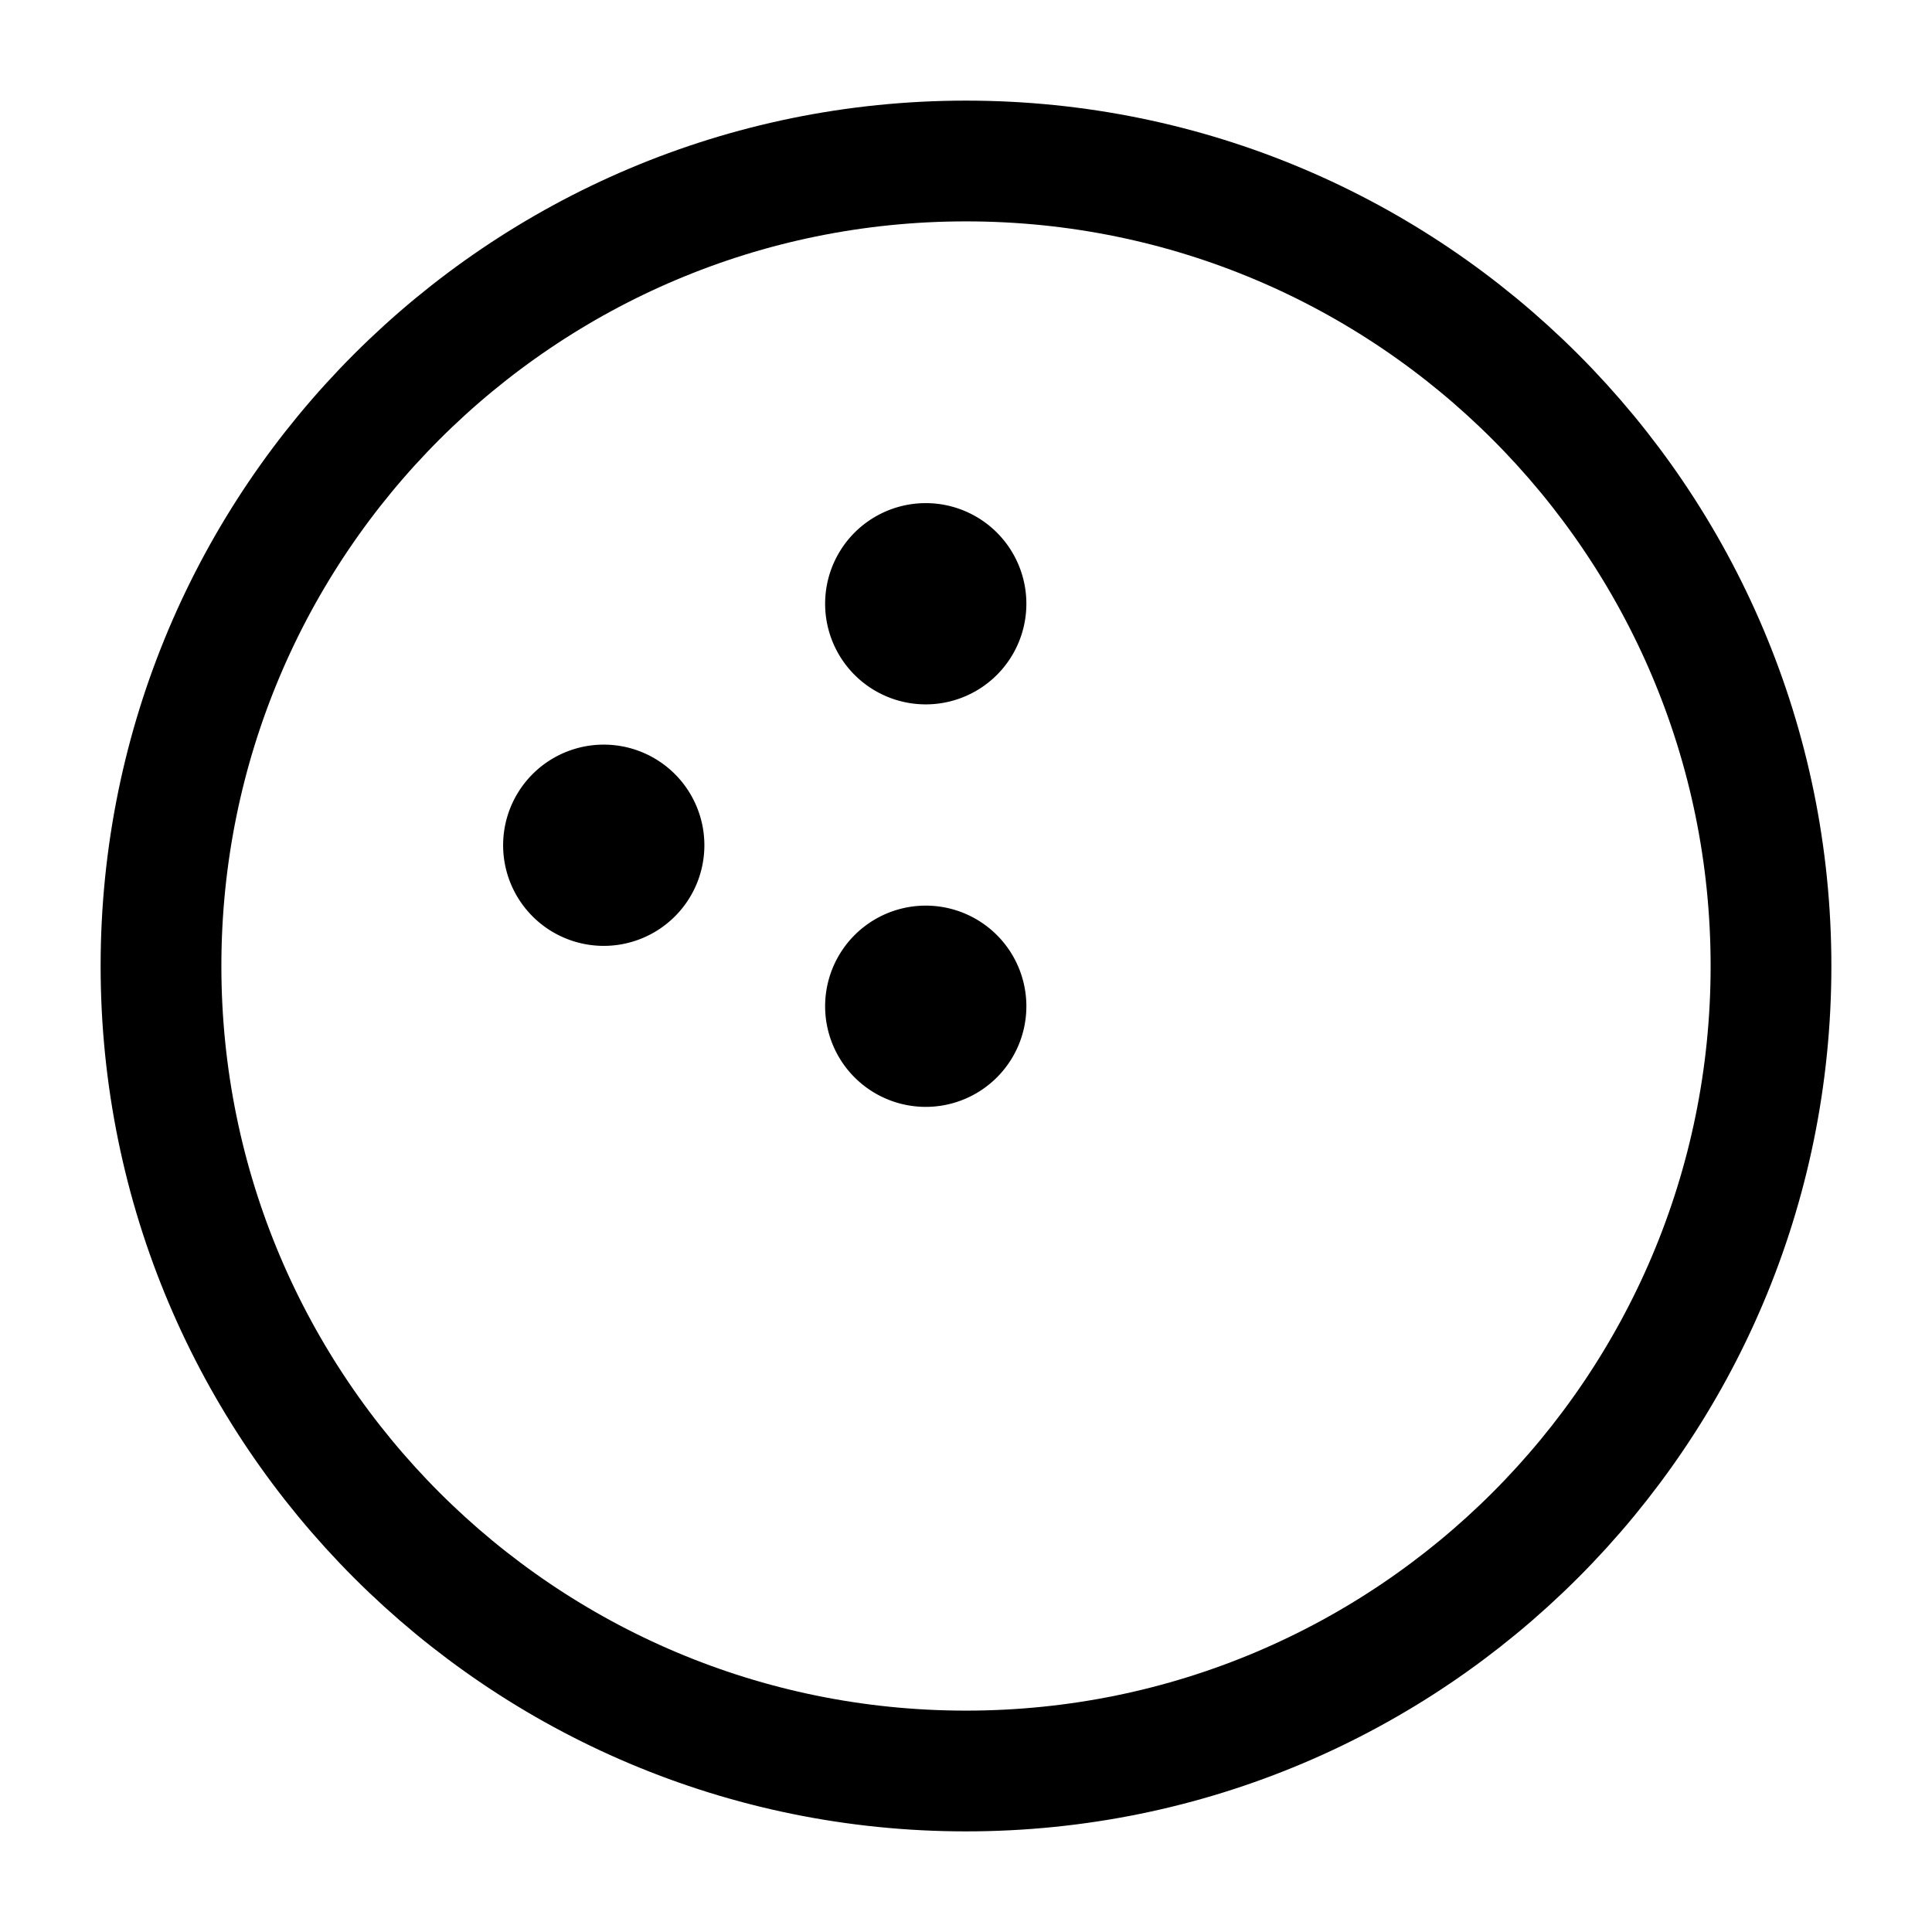 <?xml version="1.0" encoding="utf-8"?>
<!-- Generator: www.svgicons.com -->
<svg xmlns="http://www.w3.org/2000/svg" width="800" height="800" viewBox="0 0 24 24">
<g fill="none" stroke="currentColor" stroke-linecap="round" stroke-linejoin="round" stroke-width="1.5"><path d="M12 22c5.523 0 10-4.477 10-10S17.523 2 12 2S2 6.477 2 12s4.477 10 10 10"/><path fill="currentColor" d="M11.5 8a.5.5 0 1 0 0-1a.5.5 0 0 0 0 1m-4 3a.5.5 0 1 0 0-1a.5.5 0 0 0 0 1m4 2a.5.5 0 1 0 0-1a.5.5 0 0 0 0 1"/></g>
</svg>